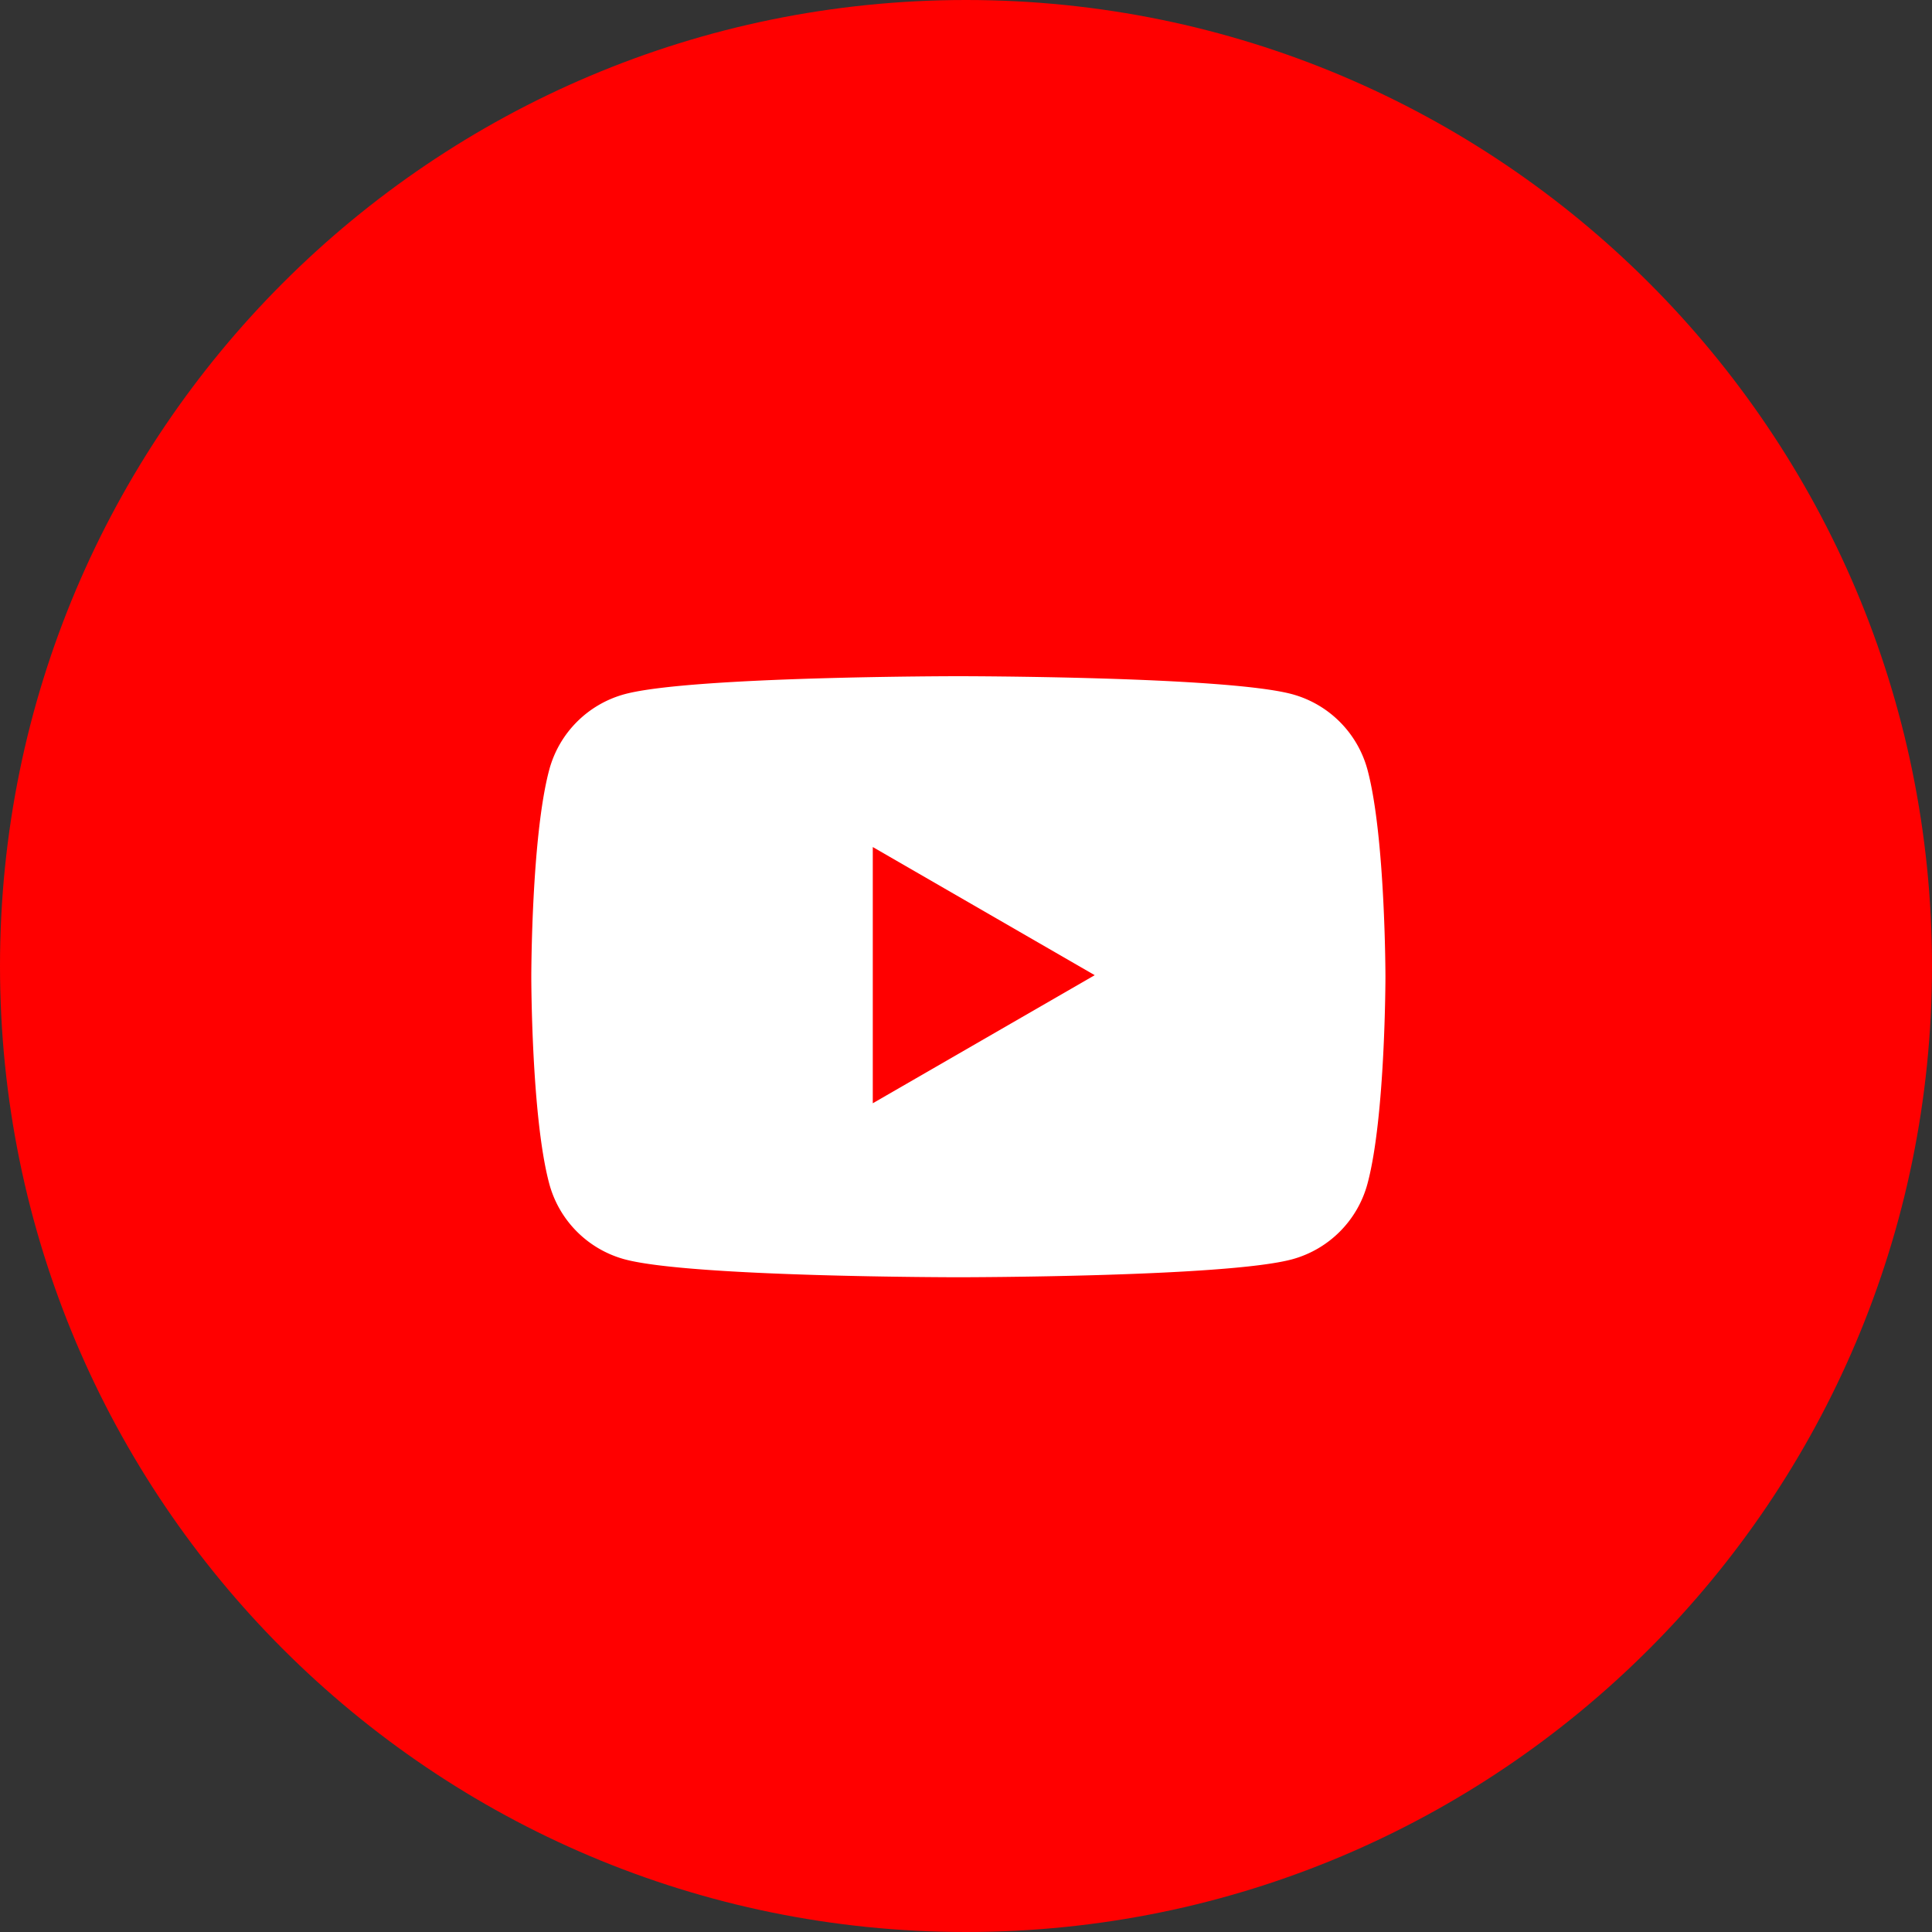 <svg width="40" height="40" fill="none" xmlns="http://www.w3.org/2000/svg"><rect width="100%" height="100%" fill="#333333" stroke="none"/><path d="M20 40c11.046 0 20-8.954 20-20S31.046 0 20 0 0 8.954 0 20s8.954 20 20 20z" fill="red"/><path d="M28.314 15.943a2.22 2.22 0 00-1.563-1.571C25.372 14 19.842 14 19.842 14s-5.53 0-6.909.372a2.22 2.22 0 00-1.563 1.571c-.37 1.386-.37 4.28-.37 4.28s0 2.892.37 4.278a2.22 2.22 0 001.563 1.572c1.379.371 6.91.371 6.91.371s5.53 0 6.908-.371a2.22 2.22 0 001.563-1.572c.37-1.386.37-4.279.37-4.279s-.001-2.893-.37-4.279z" fill="#fff"/><path d="M18.07 22.842l4.595-2.652-4.595-2.653v5.305z" fill="red"/></svg>